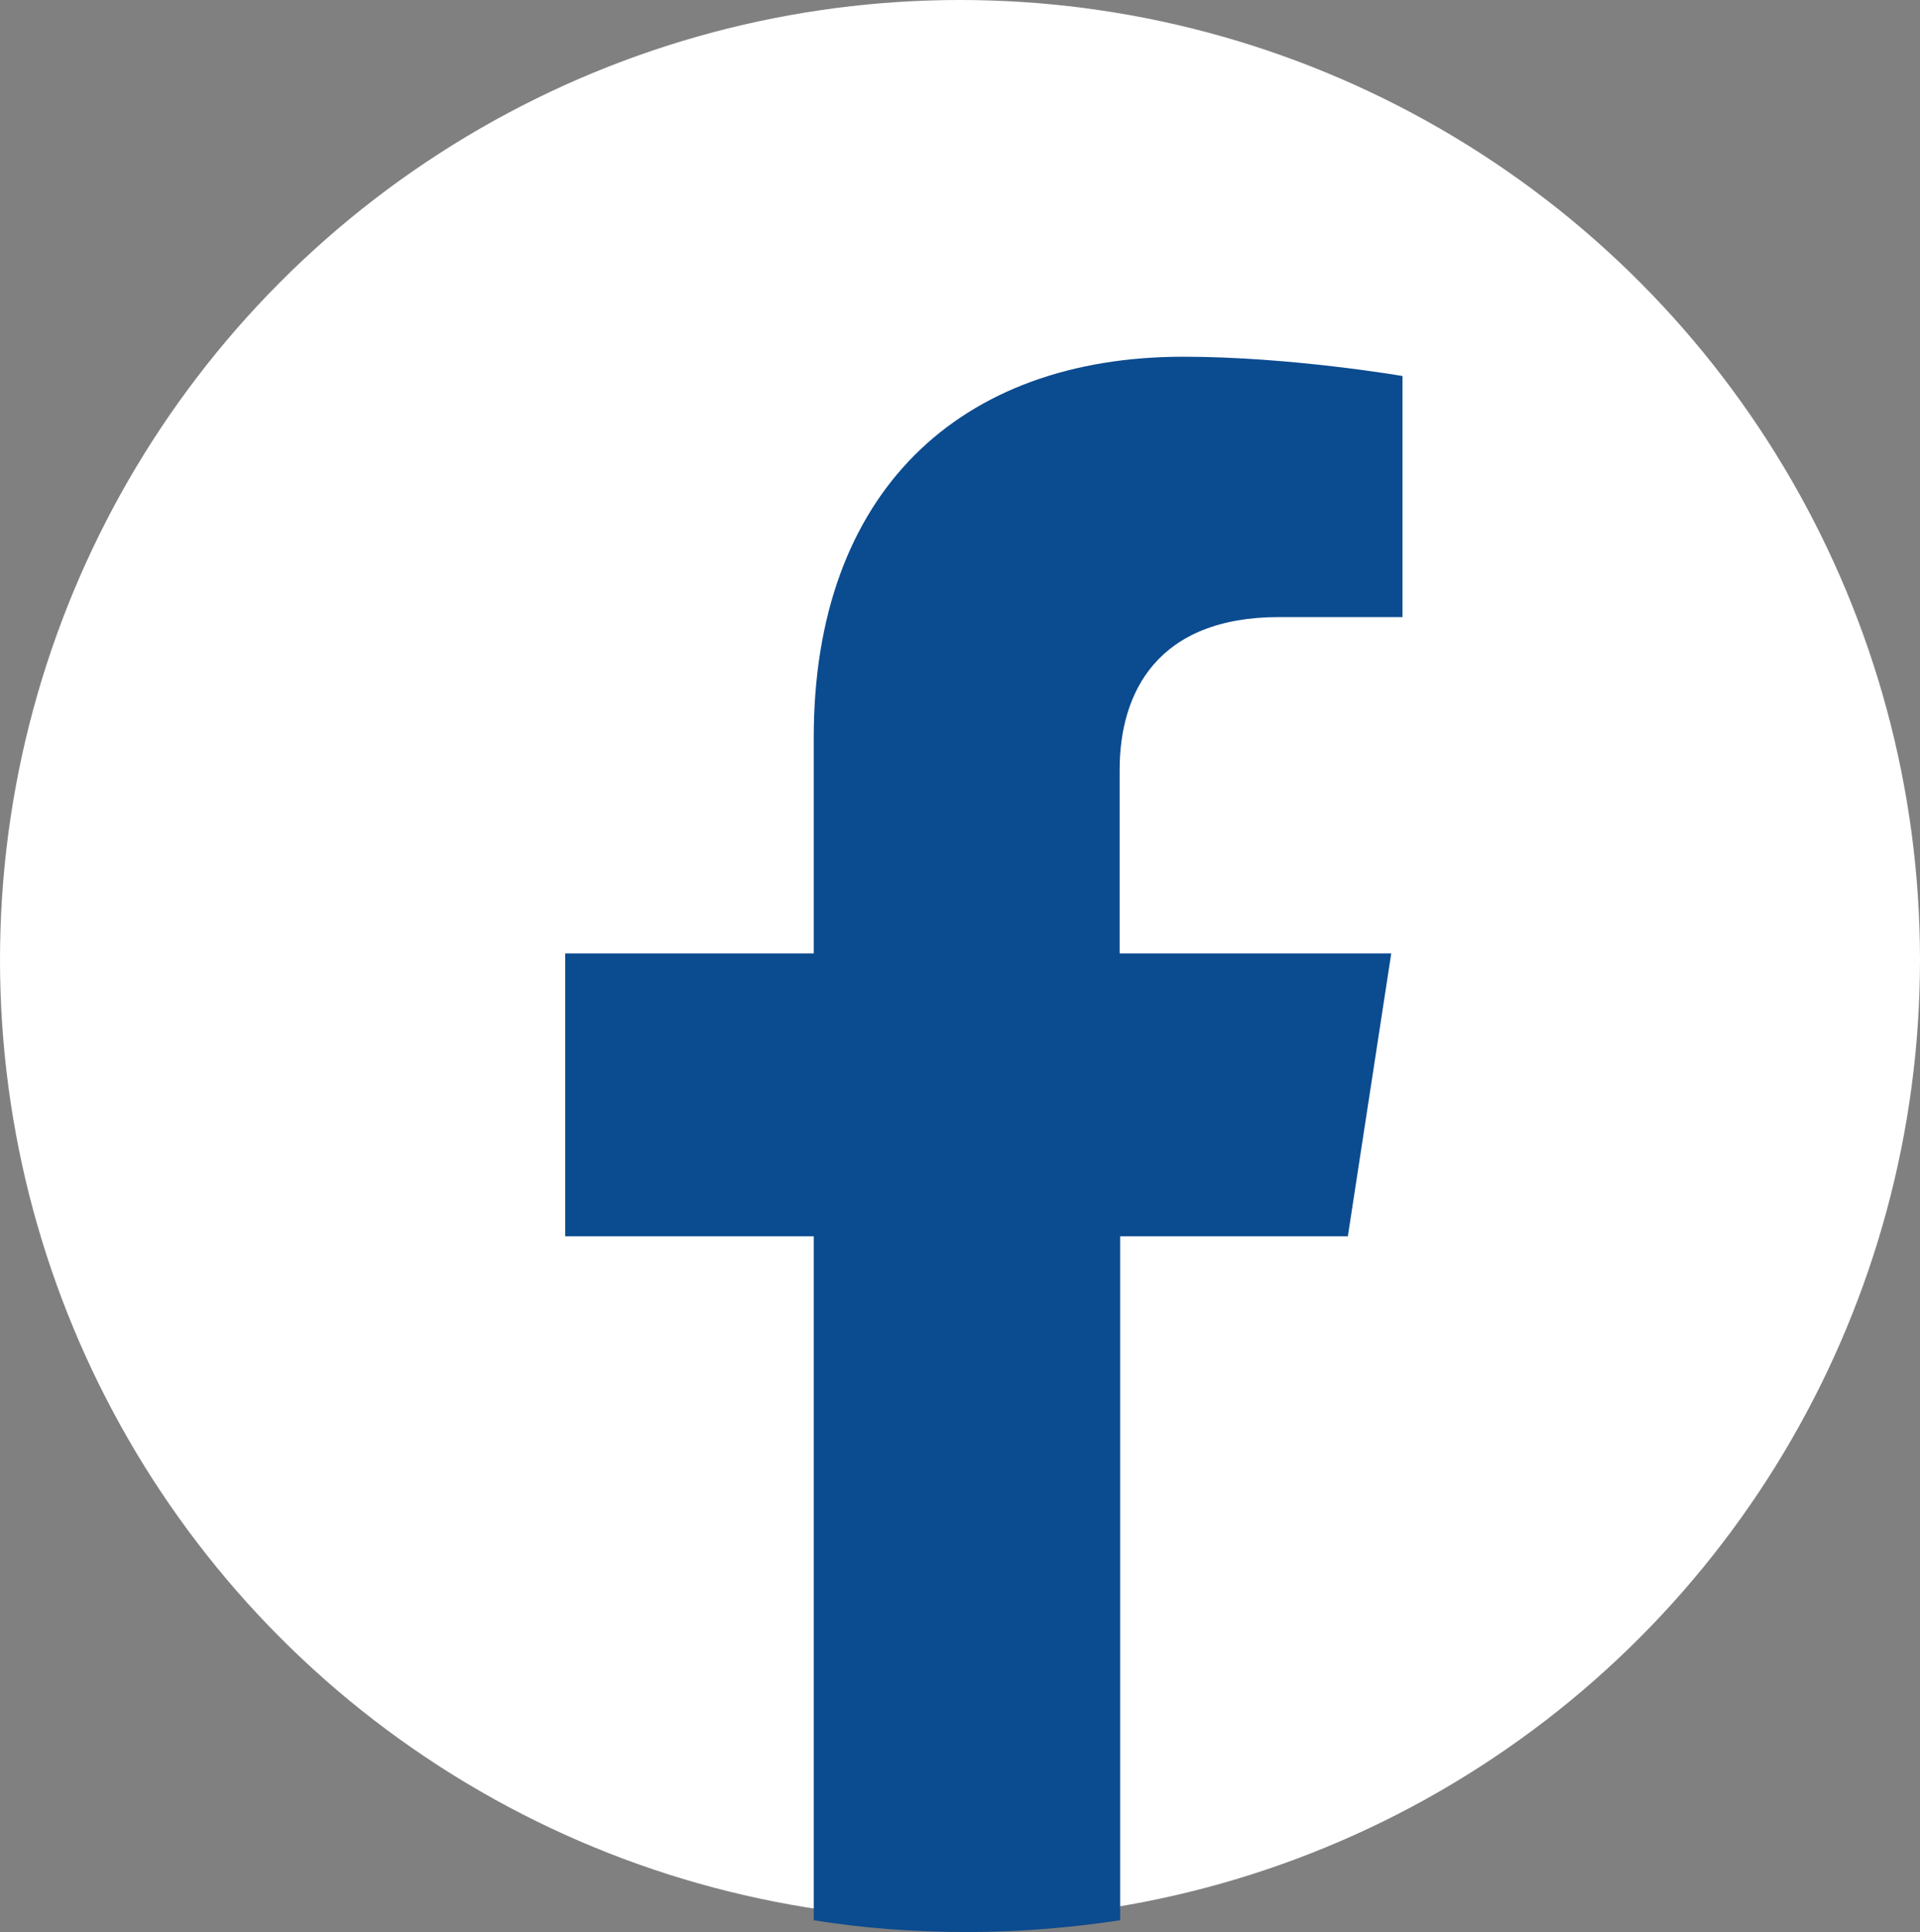 <?xml version="1.0" encoding="UTF-8"?><svg id="b" xmlns="http://www.w3.org/2000/svg" viewBox="0 0 35.84 36.07"><rect x="0" y="0" width="35.84" height="36.07" fill="#808080" stroke="none"/><defs><style>.d{fill:#0b4b8f;}.e{fill:#fff;}</style></defs><g id="c"><circle class="e" cx="17.92" cy="17.92" r="17.92"/><path class="d" d="M25.16,23.08l.81-5.28h-5.07v-3.43c0-1.45.71-2.85,2.98-2.85h2.3v-4.5s-2.09-.36-4.09-.36c-4.18,0-6.9,2.53-6.9,7.11v4.03h-4.64v5.28h4.64v12.77c.93.15,1.88.22,2.86.22s1.93-.08,2.86-.22v-12.77h4.26Z"/></g></svg>